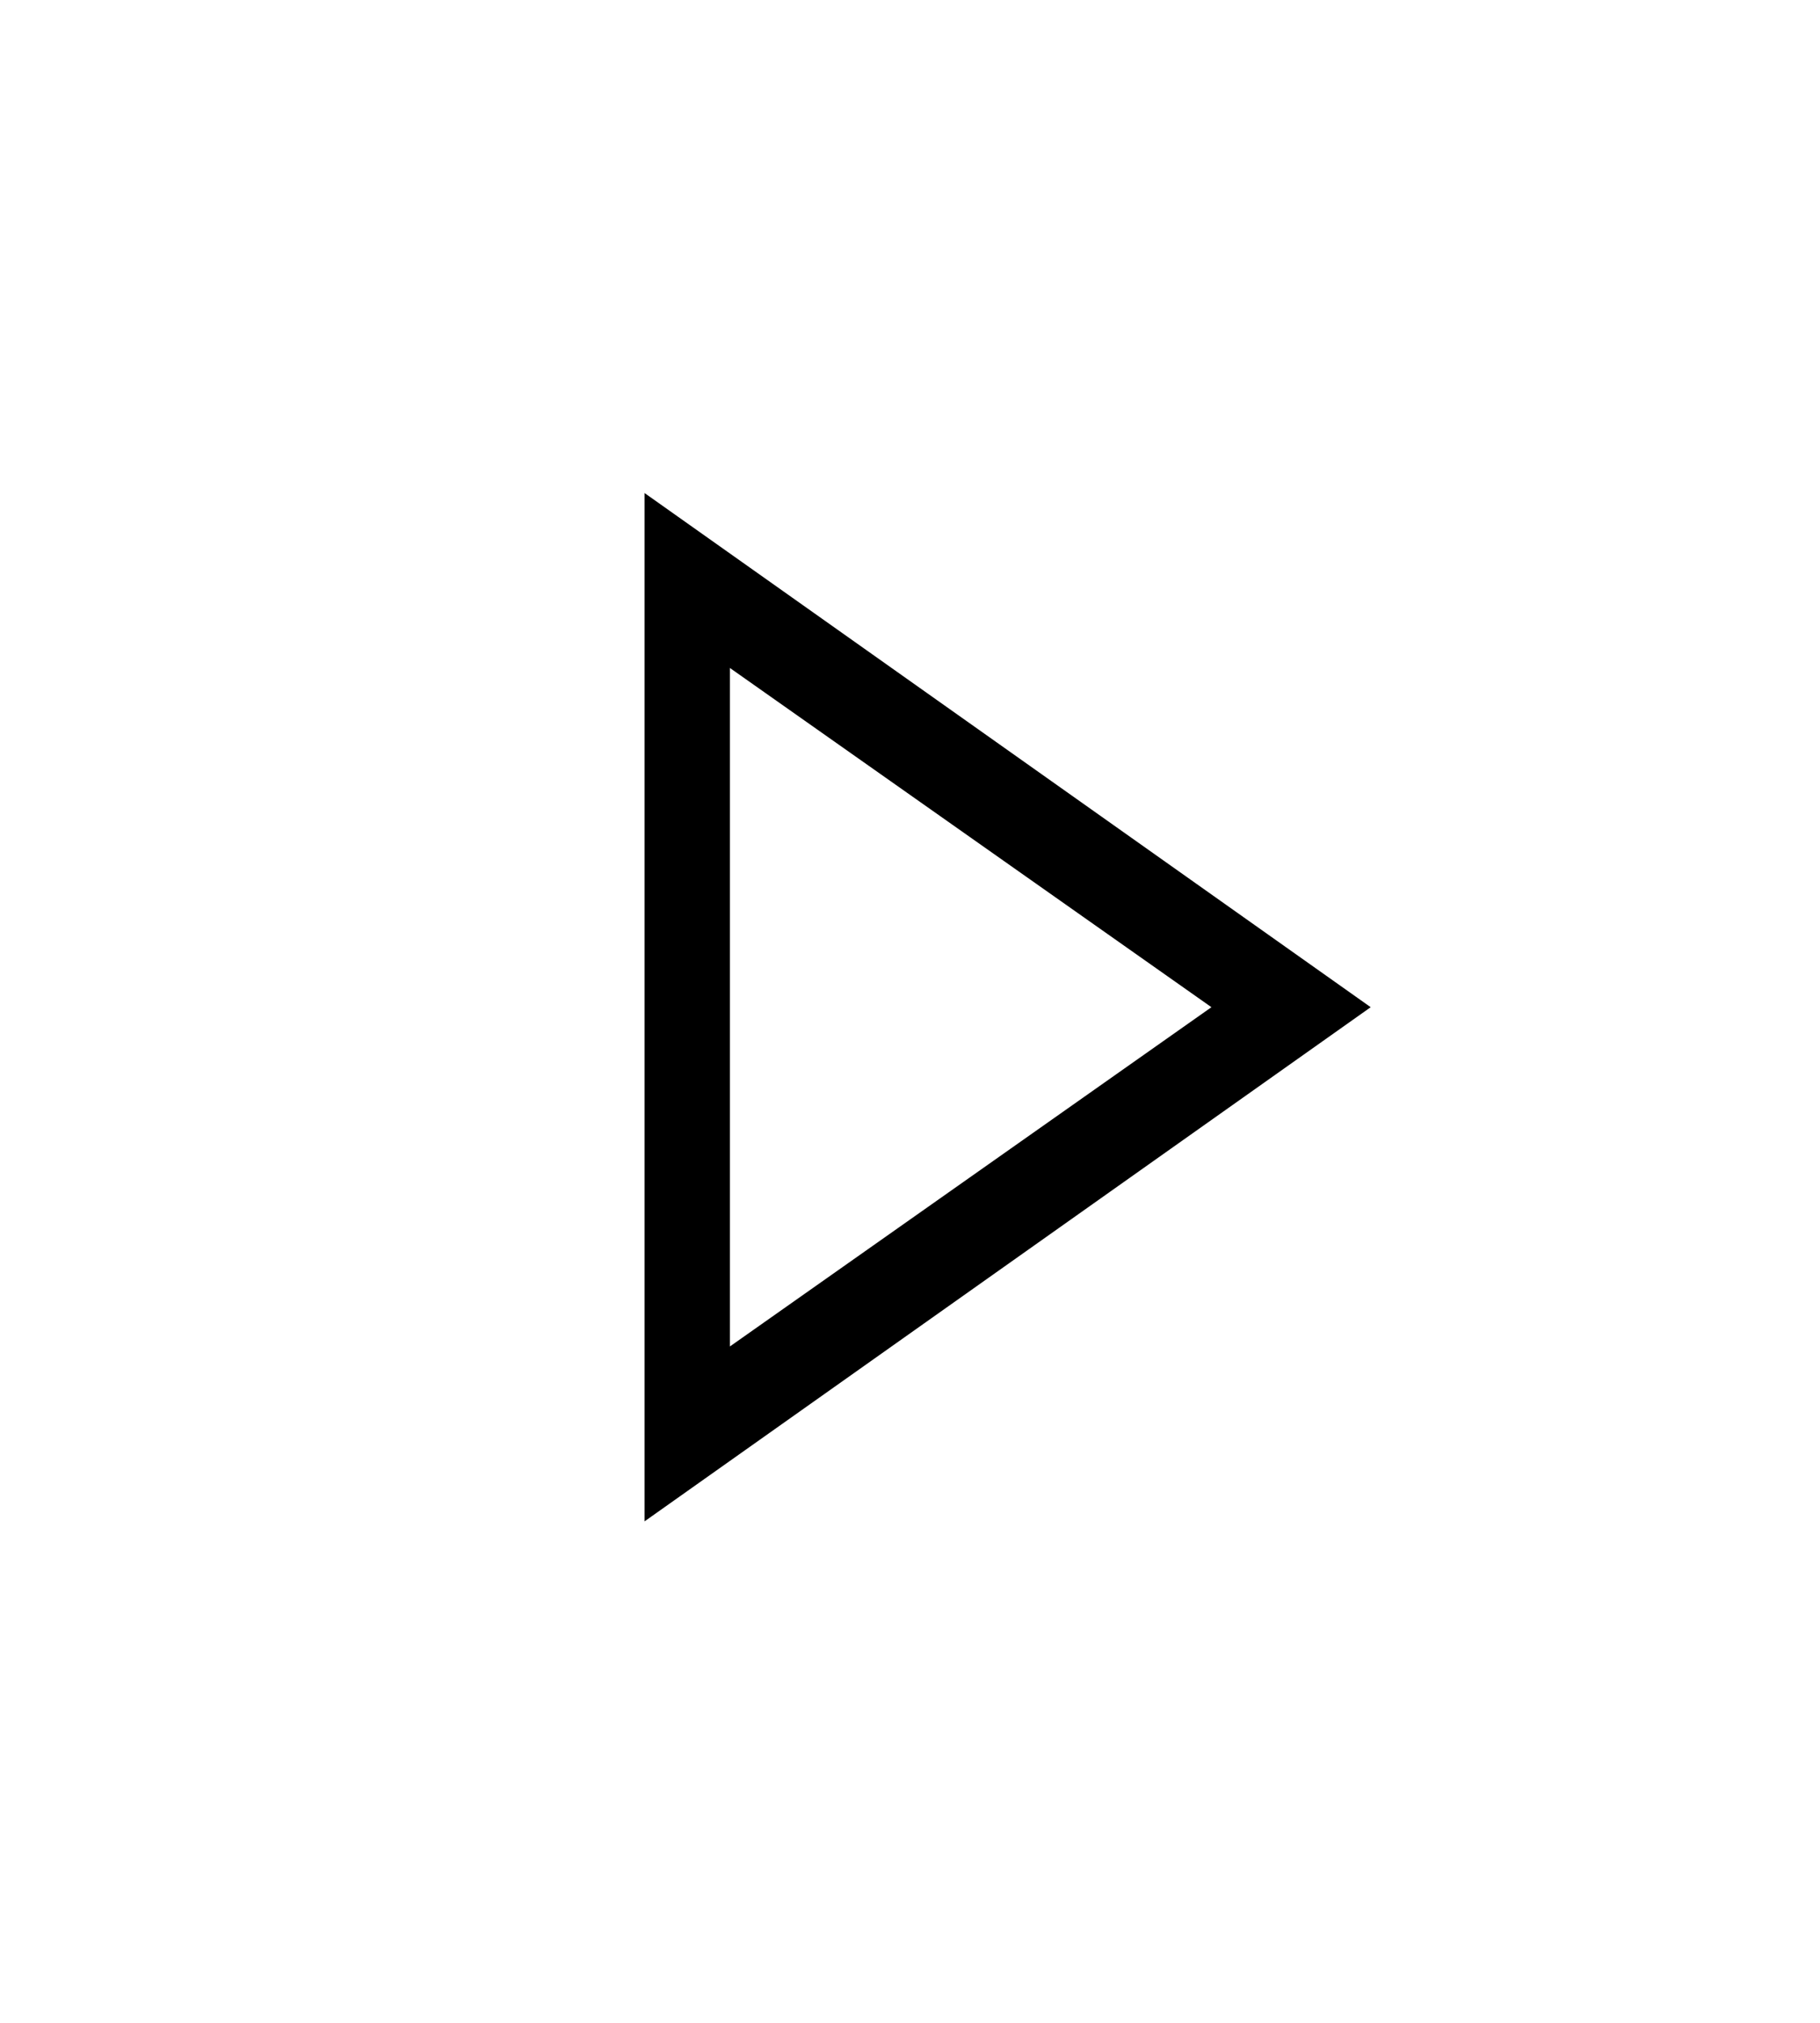 <svg width="63" height="70" viewBox="0 0 63 70" fill="none" xmlns="http://www.w3.org/2000/svg">
<path d="M22.312 52.646V17.062L47.447 34.854L22.312 52.646ZM25.266 46.594L41.934 34.854L25.266 23.115V46.594Z" fill="black" fillOpacity="0.9"/>
</svg>
